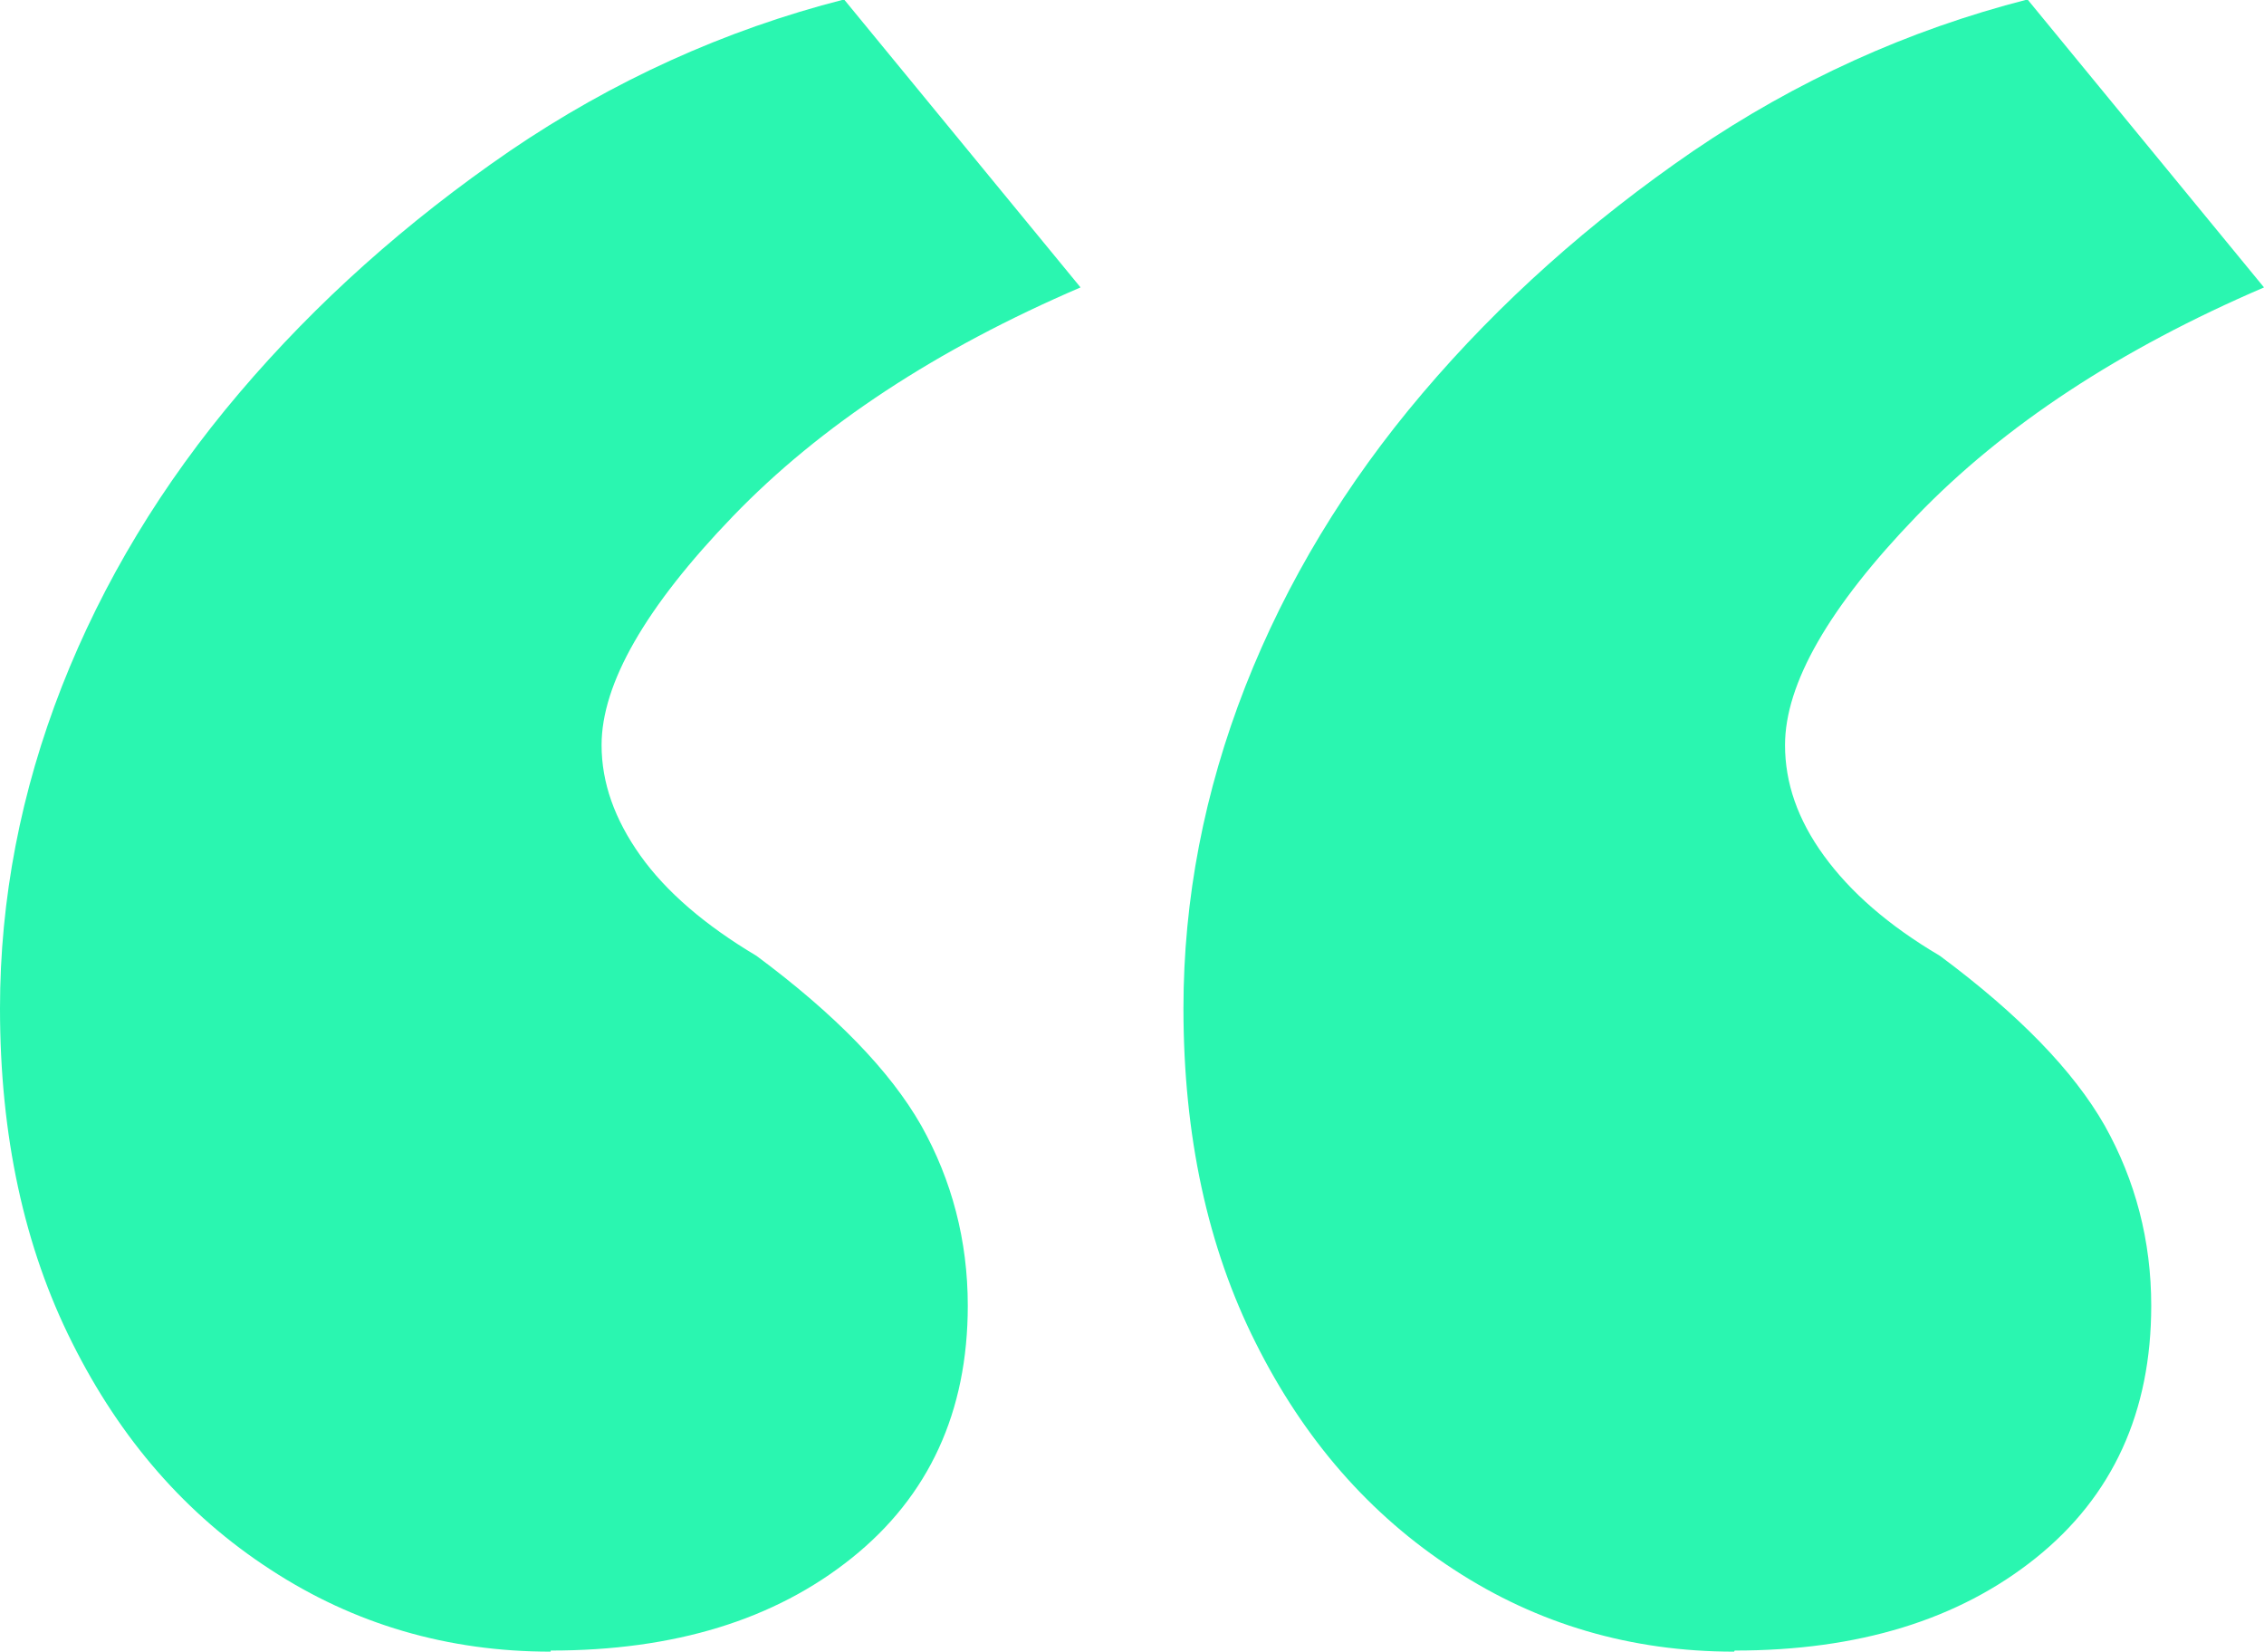 <?xml version="1.0" encoding="UTF-8"?><svg id="uuid-825de54c-e01d-438d-ae17-53d63d114ca1" xmlns="http://www.w3.org/2000/svg" width="41.36" height="30.17" viewBox="0 0 41.36 30.17"><defs><style>.uuid-f3f190f2-11c8-4242-8829-e27eece54d8f{fill:#2af6b0;}</style></defs><path class="uuid-f3f190f2-11c8-4242-8829-e27eece54d8f" d="M10.06,30.17c-1.88,0-3.59-.5-5.12-1.5-1.54-1-2.74-2.38-3.62-4.14-.88-1.75-1.32-3.79-1.32-6.11,0-2,.38-3.96,1.13-5.88,.75-1.91,1.83-3.7,3.24-5.36,1.41-1.66,3.06-3.13,4.94-4.42,1.88-1.28,3.92-2.21,6.11-2.77l4.32,5.26c-2.63,1.13-4.75,2.52-6.35,4.18-1.6,1.66-2.4,3.06-2.4,4.18,0,.69,.24,1.36,.71,2.02,.47,.66,1.18,1.27,2.12,1.83,1.44,1.07,2.44,2.1,3.01,3.1,.56,1,.85,2.1,.85,3.29,0,1.94-.71,3.48-2.12,4.61-1.41,1.13-3.24,1.69-5.5,1.69Zm21.62,0c-1.88,0-3.59-.5-5.12-1.5-1.54-1-2.74-2.38-3.62-4.14-.88-1.75-1.32-3.79-1.32-6.11,0-2,.38-3.96,1.13-5.88,.75-1.91,1.83-3.7,3.24-5.36,1.41-1.66,3.06-3.13,4.94-4.42,1.88-1.28,3.92-2.21,6.11-2.77l4.32,5.26c-2.63,1.13-4.75,2.52-6.35,4.18-1.6,1.66-2.4,3.06-2.4,4.18,0,.69,.23,1.36,.71,2.02s1.17,1.27,2.12,1.83c1.44,1.07,2.44,2.1,3.01,3.1,.56,1,.85,2.1,.85,3.29,0,1.94-.7,3.48-2.11,4.61s-3.24,1.69-5.5,1.69Z"/></svg>